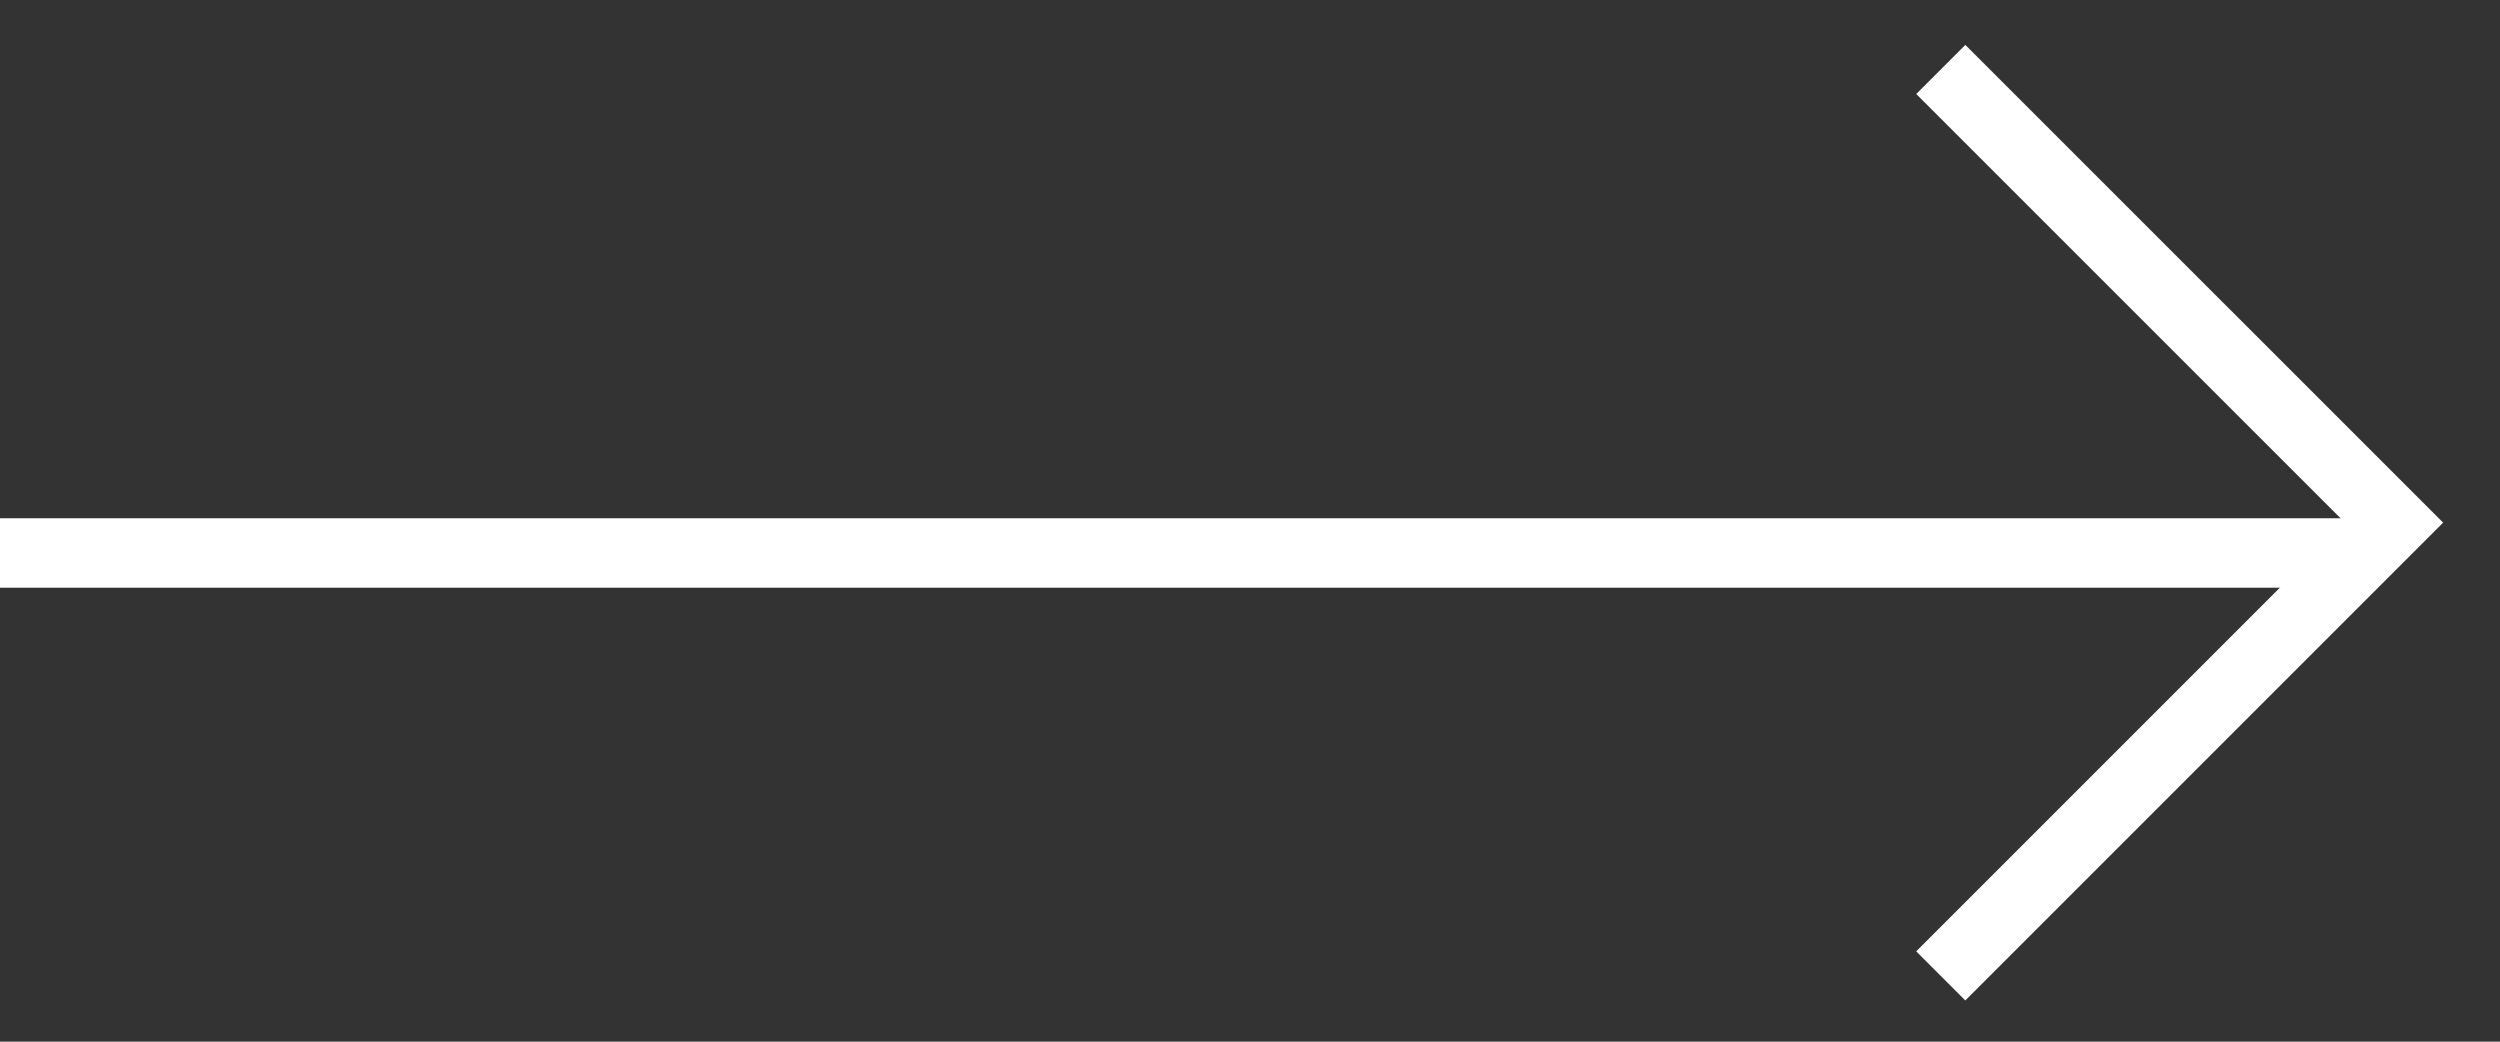 <svg width="36" height="15" viewBox="0 0 36 15" fill="none" xmlns="http://www.w3.org/2000/svg">
<rect x="0" y="0" width="36" height="15" fill="#333333" stroke="none"/>
<line x1="4.37114e-08" y1="7.963" x2="34" y2="7.963" stroke="#ffffff"/>
<path d="M27.947 1L34.474 7.526L27.947 14.053" stroke="#ffffff"/>
</svg>
